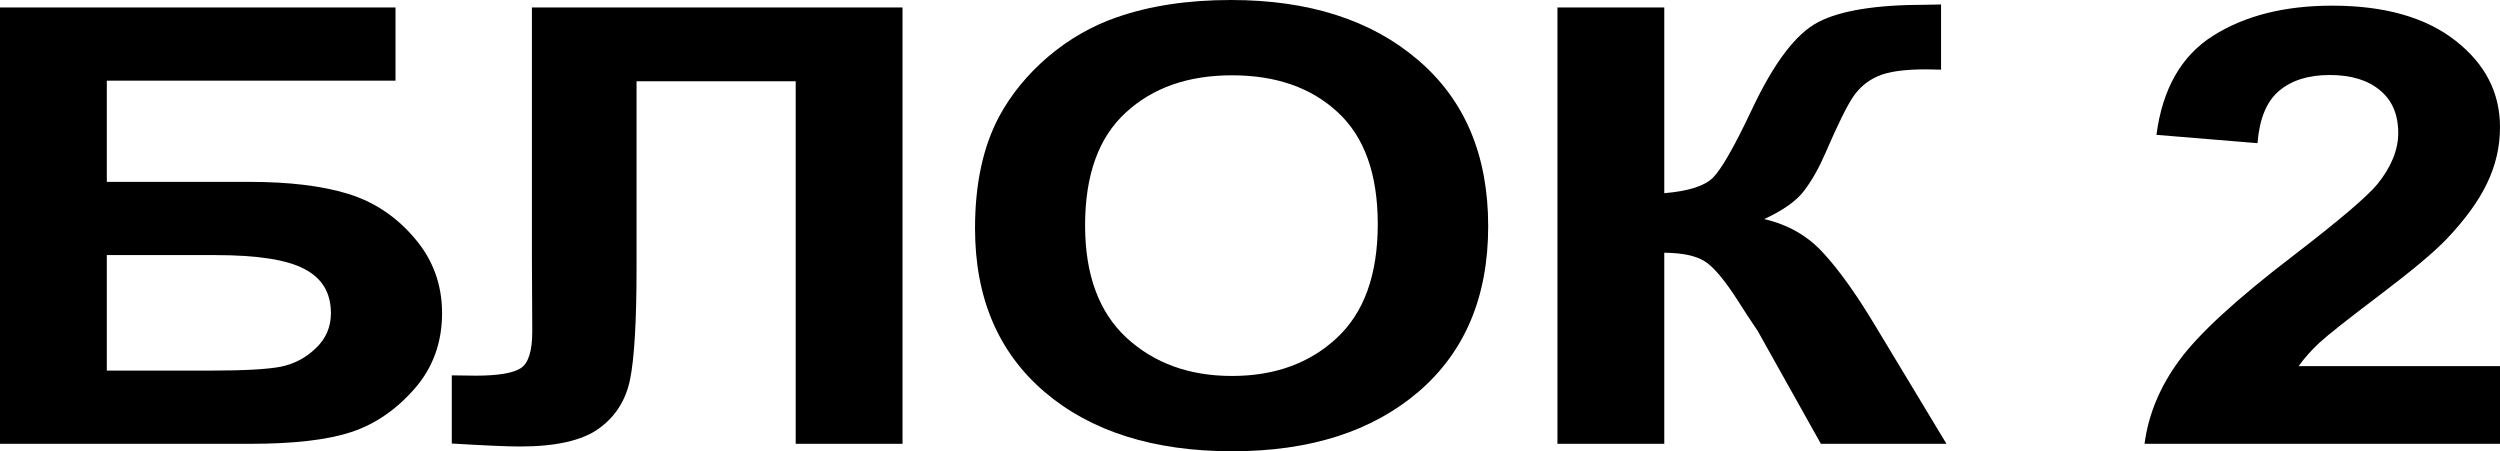 <?xml version="1.0" encoding="UTF-8"?> <svg xmlns="http://www.w3.org/2000/svg" width="277" height="50" viewBox="0 0 277 50" fill="none"><path d="M0 0.825H43.823V8.938H11.835V20.152H27.669C32.041 20.152 35.666 20.591 38.545 21.471C41.424 22.351 43.876 23.978 45.902 26.352C47.955 28.727 48.981 31.508 48.981 34.697C48.981 37.973 47.955 40.776 45.902 43.107C43.849 45.438 41.504 47.032 38.865 47.889C36.252 48.747 32.521 49.175 27.669 49.175H0V0.825ZM11.835 41.062H23.351C27.029 41.062 29.615 40.919 31.108 40.633C32.6 40.325 33.893 39.644 34.986 38.588C36.106 37.533 36.666 36.236 36.666 34.697C36.666 32.454 35.693 30.827 33.747 29.815C31.828 28.782 28.535 28.265 23.871 28.265H11.835V41.062Z" fill="black"></path><path d="M58.935 0.825H99.999V49.175H88.163V9.004H70.53V29.65C70.53 35.565 70.29 39.699 69.81 42.051C69.331 44.382 68.158 46.207 66.292 47.526C64.452 48.824 61.56 49.472 57.615 49.472C56.229 49.472 53.71 49.362 50.058 49.142V41.59L52.697 41.623C55.176 41.623 56.842 41.348 57.695 40.798C58.548 40.248 58.975 38.896 58.975 36.741L58.935 28.43V0.825Z" fill="black"></path><path d="M108.033 25.297C108.033 20.372 108.926 16.238 110.712 12.896C112.045 10.433 113.857 8.223 116.15 6.266C118.469 4.31 121.001 2.858 123.747 1.913C127.399 0.638 131.61 0 136.382 0C145.019 0 151.923 2.21 157.094 6.629C162.292 11.049 164.891 17.194 164.891 25.066C164.891 32.872 162.318 38.984 157.174 43.404C152.029 47.801 145.152 50 136.542 50C127.825 50 120.895 47.812 115.75 43.437C110.605 39.039 108.033 32.992 108.033 25.297ZM120.228 24.967C120.228 30.442 121.761 34.598 124.826 37.434C127.892 40.248 131.784 41.656 136.502 41.656C141.22 41.656 145.085 40.26 148.097 37.467C151.136 34.653 152.656 30.442 152.656 24.835C152.656 19.294 151.176 15.161 148.217 12.434C145.285 9.708 141.38 8.344 136.502 8.344C131.624 8.344 127.692 9.73 124.707 12.5C121.721 15.248 120.228 19.404 120.228 24.967Z" fill="black"></path><path d="M172.565 0.825H184.401V21.405C187.04 21.185 188.826 20.625 189.759 19.723C190.692 18.822 192.131 16.315 194.077 12.203C196.529 6.97 198.995 3.716 201.474 2.441C203.927 1.165 207.885 0.528 213.349 0.528C213.616 0.528 214.189 0.517 215.069 0.495V7.718L213.389 7.685C210.964 7.685 209.191 7.938 208.072 8.443C206.952 8.927 206.046 9.675 205.353 10.686C204.66 11.697 203.633 13.775 202.274 16.919C201.554 18.591 200.768 19.987 199.915 21.108C199.088 22.23 197.609 23.285 195.476 24.274C198.115 24.89 200.288 26.132 201.994 28.001C203.727 29.87 205.619 32.509 207.672 35.917L215.669 49.175H201.754L194.757 36.675C194.65 36.5 194.424 36.159 194.077 35.653C193.944 35.477 193.451 34.719 192.598 33.377C191.078 31.003 189.825 29.518 188.839 28.925C187.879 28.331 186.4 28.023 184.401 28.001V49.175H172.565V0.825Z" fill="black"></path><path d="M277 40.567V49.175H237.615C238.042 45.921 239.321 42.843 241.454 39.941C243.586 37.016 247.798 33.146 254.089 28.331C259.154 24.439 262.259 21.801 263.405 20.416C264.951 18.503 265.724 16.612 265.724 14.743C265.724 12.676 265.045 11.093 263.685 9.993C262.352 8.872 260.5 8.311 258.127 8.311C255.782 8.311 253.916 8.894 252.53 10.059C251.143 11.225 250.344 13.16 250.131 15.864L238.935 14.941C239.601 9.839 241.694 6.179 245.212 3.958C248.731 1.737 253.129 0.627 258.407 0.627C264.192 0.627 268.737 1.913 272.042 4.485C275.347 7.058 277 10.257 277 14.083C277 16.26 276.52 18.338 275.561 20.317C274.628 22.273 273.135 24.329 271.082 26.484C269.723 27.913 267.27 29.969 263.725 32.652C260.18 35.334 257.927 37.115 256.968 37.995C256.035 38.874 255.275 39.732 254.689 40.567H277Z" fill="black"></path></svg> 